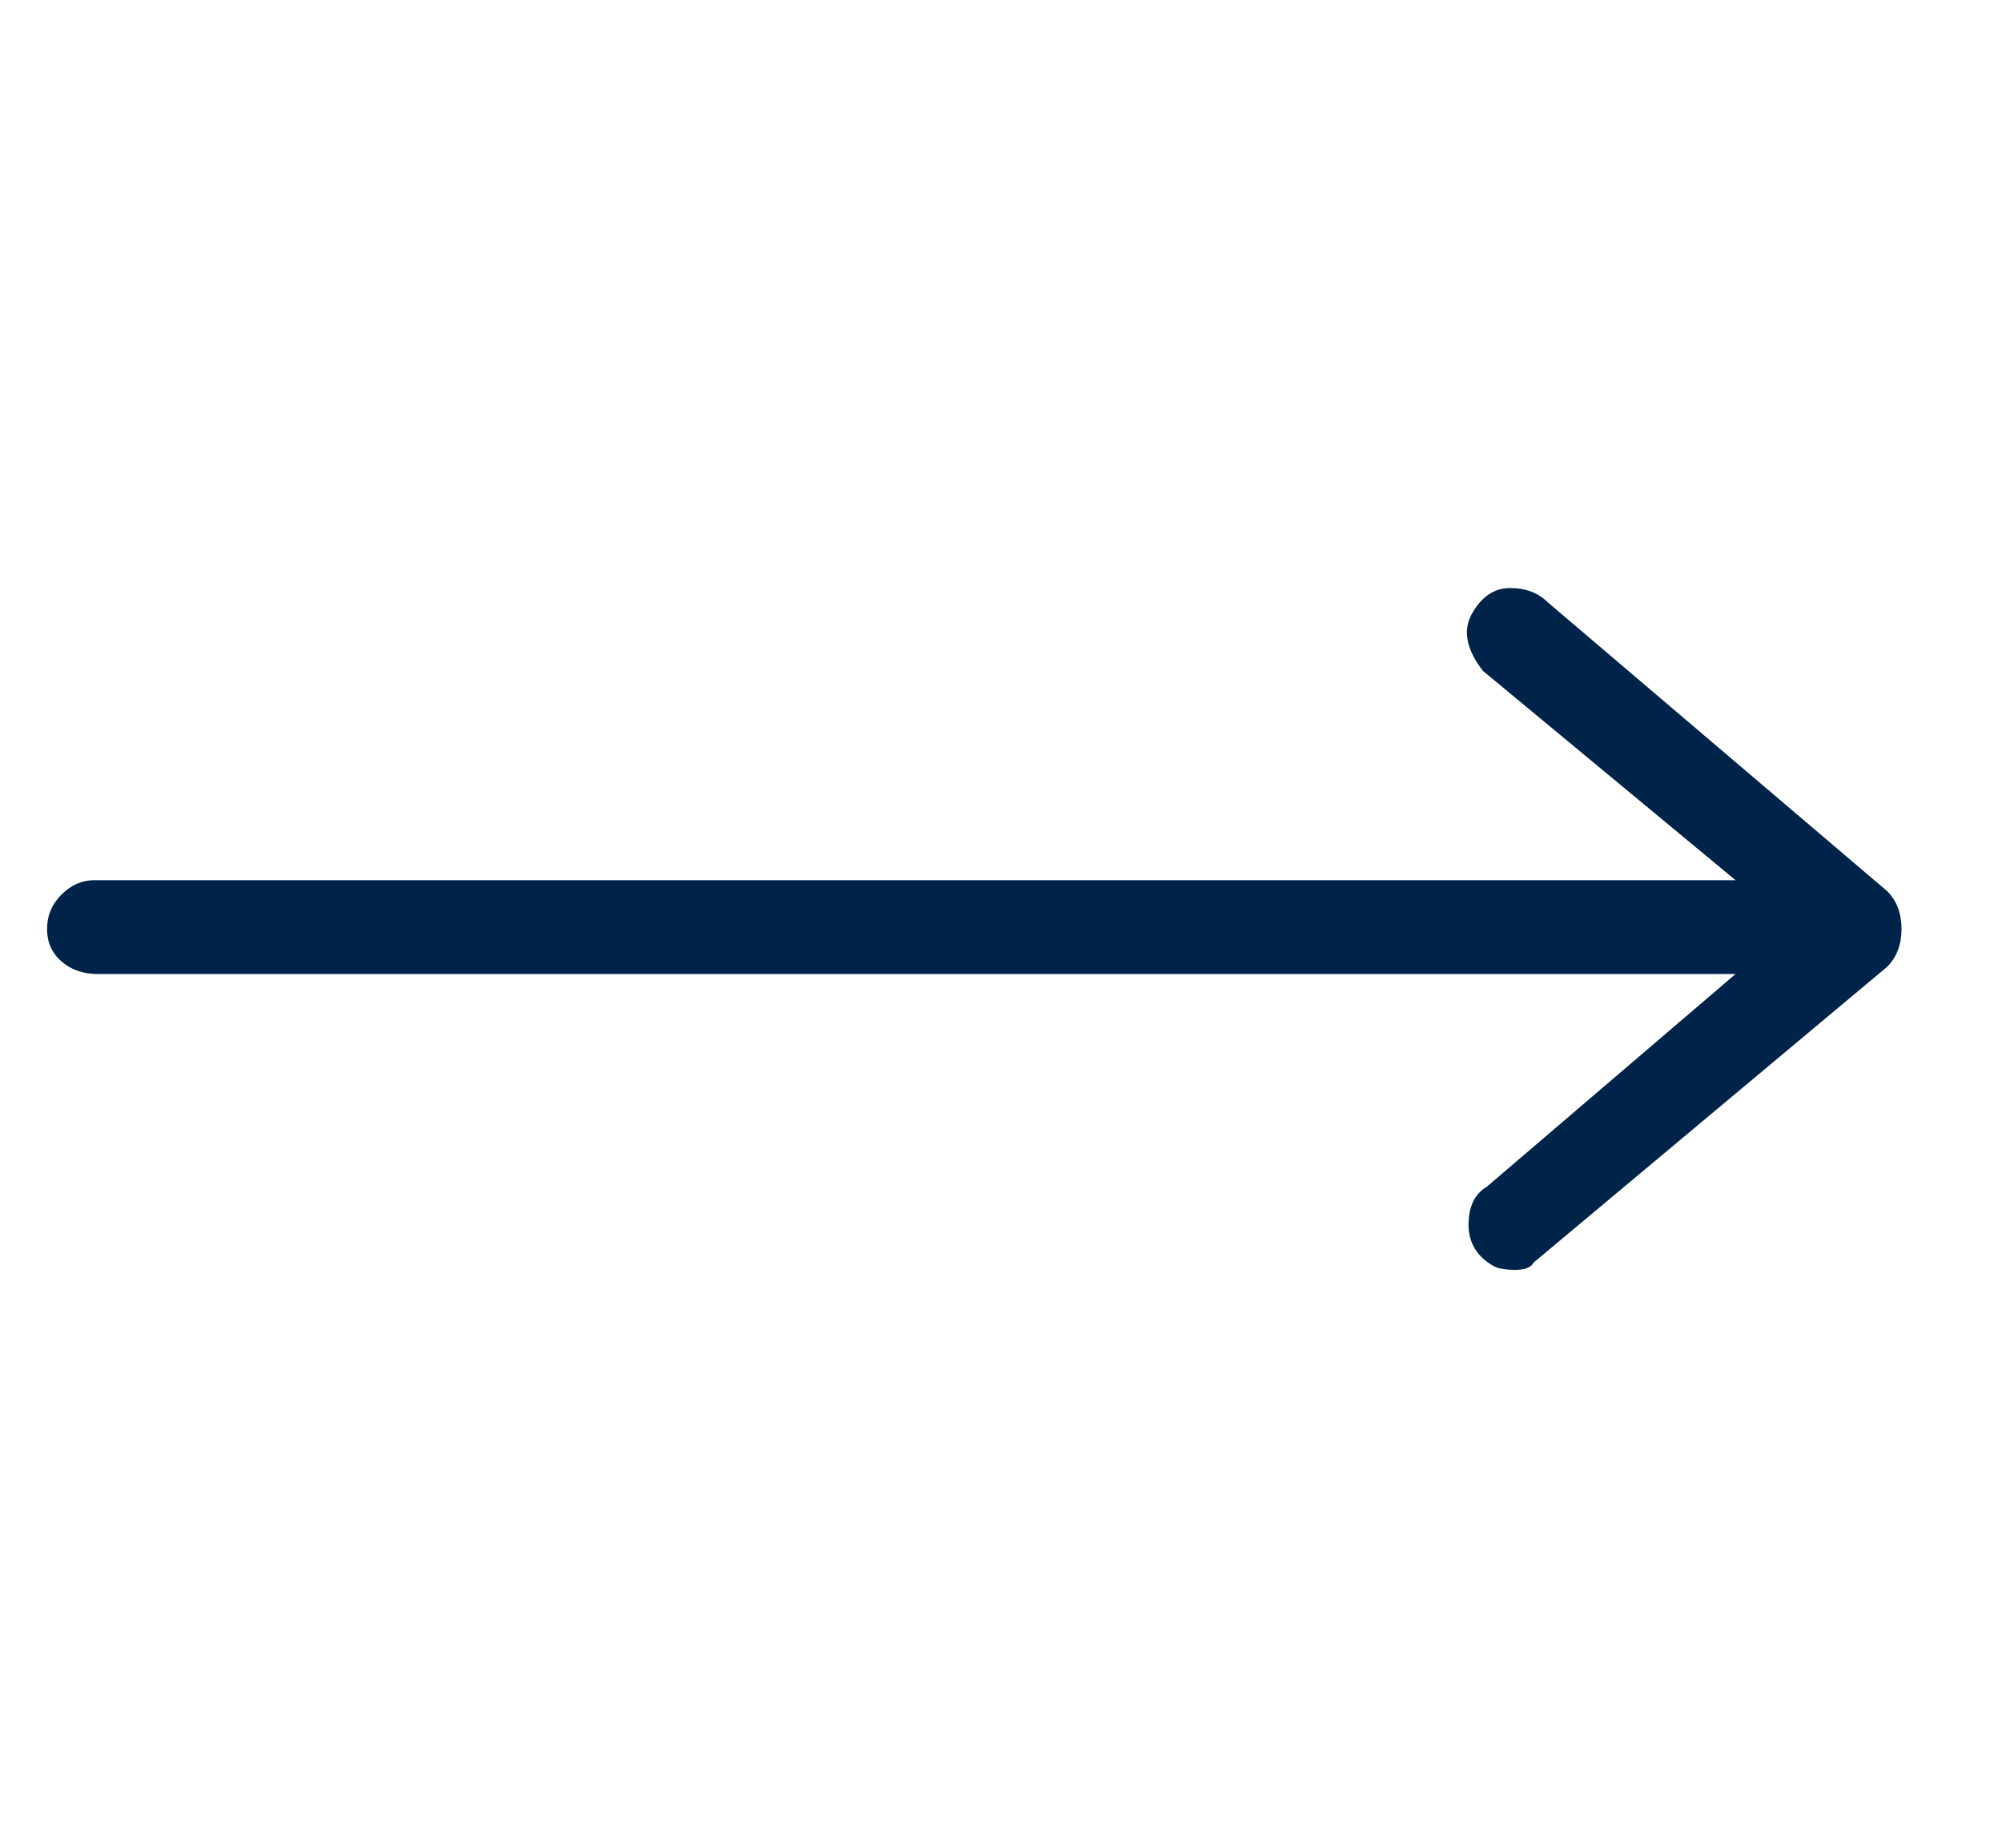 <svg width="26" height="24" viewBox="0 0 26 24" fill="none" xmlns="http://www.w3.org/2000/svg">
<path d="M24.508 11.574L20.103 7.825C19.978 7.7 19.814 7.638 19.611 7.638C19.408 7.638 19.244 7.747 19.119 7.966C18.994 8.184 19.041 8.434 19.26 8.715L22.54 11.433H1.22C1.064 11.433 0.923 11.495 0.798 11.62C0.673 11.745 0.611 11.894 0.611 12.066C0.611 12.237 0.673 12.378 0.798 12.487C0.923 12.597 1.079 12.651 1.267 12.651H22.54L19.307 15.416C19.15 15.509 19.072 15.674 19.072 15.908C19.072 16.142 19.182 16.322 19.4 16.447C19.463 16.478 19.556 16.494 19.681 16.494C19.806 16.494 19.884 16.462 19.916 16.4L24.508 12.558C24.633 12.433 24.695 12.269 24.695 12.066C24.695 11.863 24.633 11.698 24.508 11.574Z" fill="#002349"/>
</svg>
